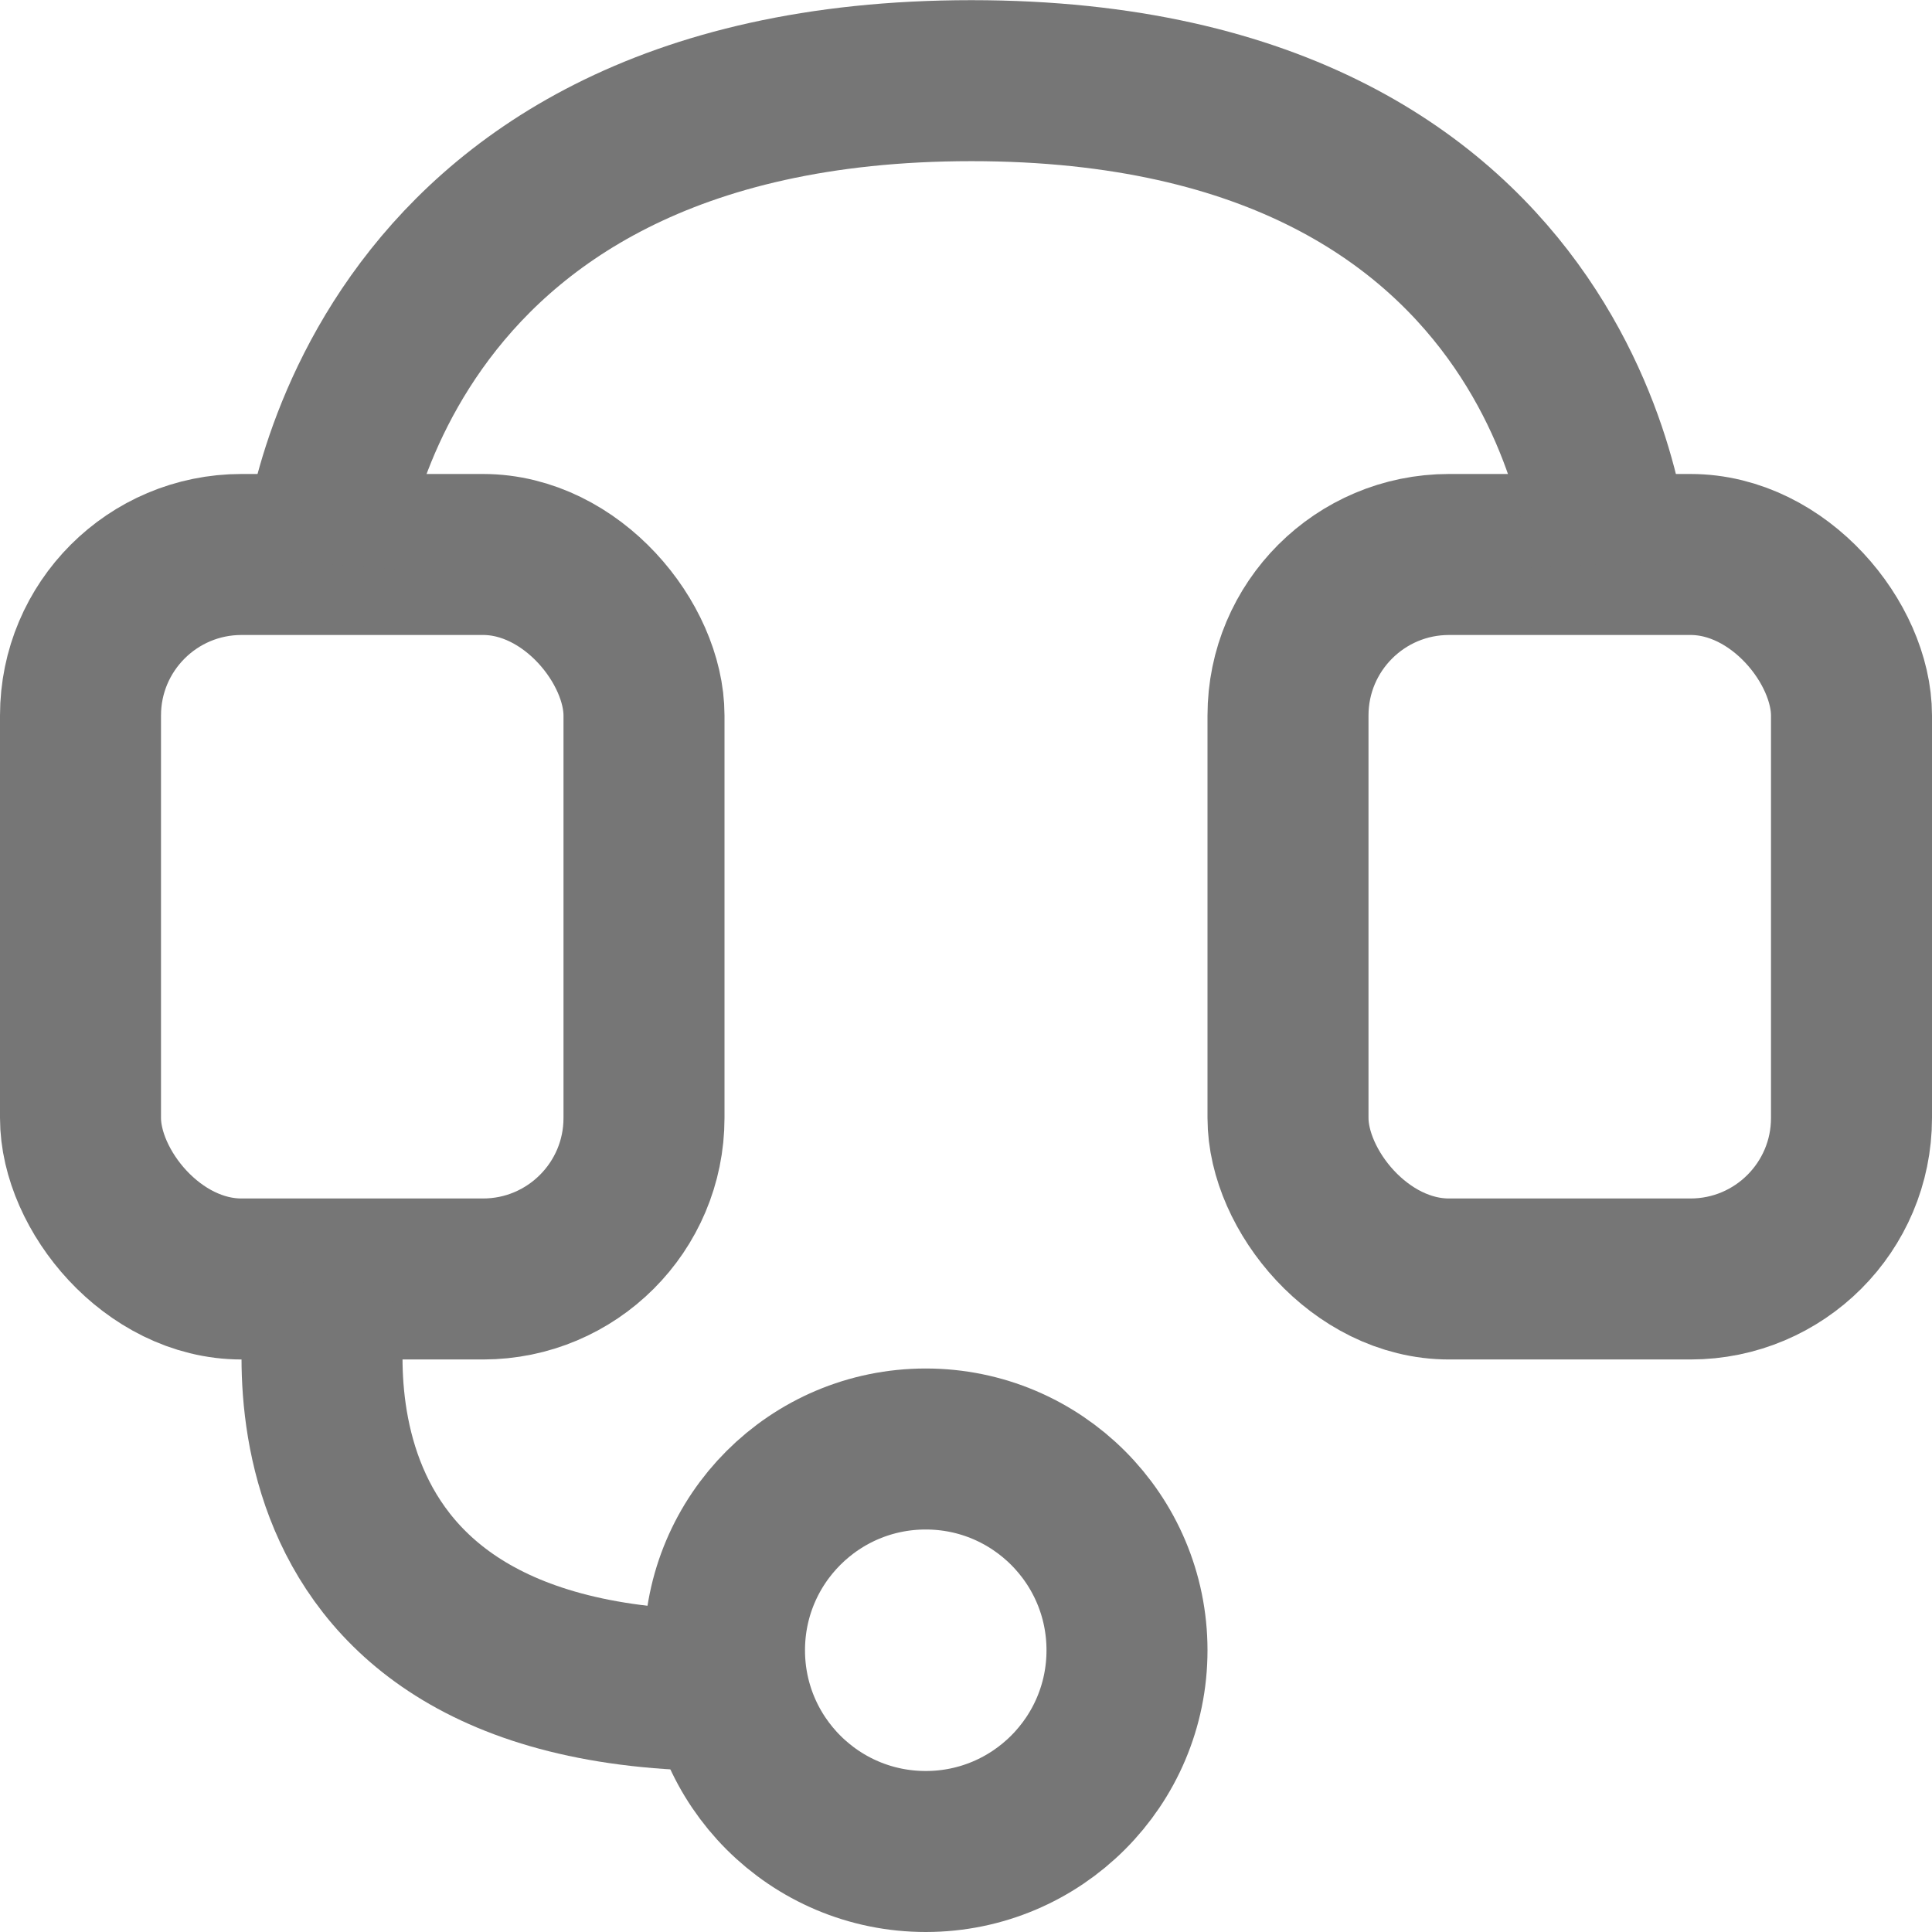 <svg xmlns="http://www.w3.org/2000/svg" width="24" height="24" viewBox="0 0 24 24">
    <g data-name="그룹 36613" transform="translate(-390 -425)">
        <circle data-name="타원 775" cx="2.5" cy="2.5" r="2.5" transform="translate(399 443)" style="stroke-linejoin:round;fill:none;stroke:#767676;stroke-width:2px"/>
        <rect data-name="사각형 10032" width="7" height="9" rx="2" transform="translate(391 431.888)" style="stroke-linejoin:round;fill:none;stroke:#767676;stroke-width:2px"/>
        <rect data-name="사각형 15140" width="7" height="9" rx="2" transform="translate(406 431.888)" style="stroke-linejoin:round;fill:none;stroke:#767676;stroke-width:2px"/>
        <path data-name="패스 13865" d="M-12586.7-5216.191s-1.087 5 4.923 5" transform="translate(12980.777 5657.191)" style="fill:none;stroke:#767676;stroke-width:2px"/>
        <path data-name="패스 13866" d="M-12585.442-5237s.448-6 8.069-6 7.931 6 7.931 6" transform="translate(12979.441 5669.002)" style="fill:none;stroke:#767676;stroke-width:2px"/>
    </g>
</svg>
